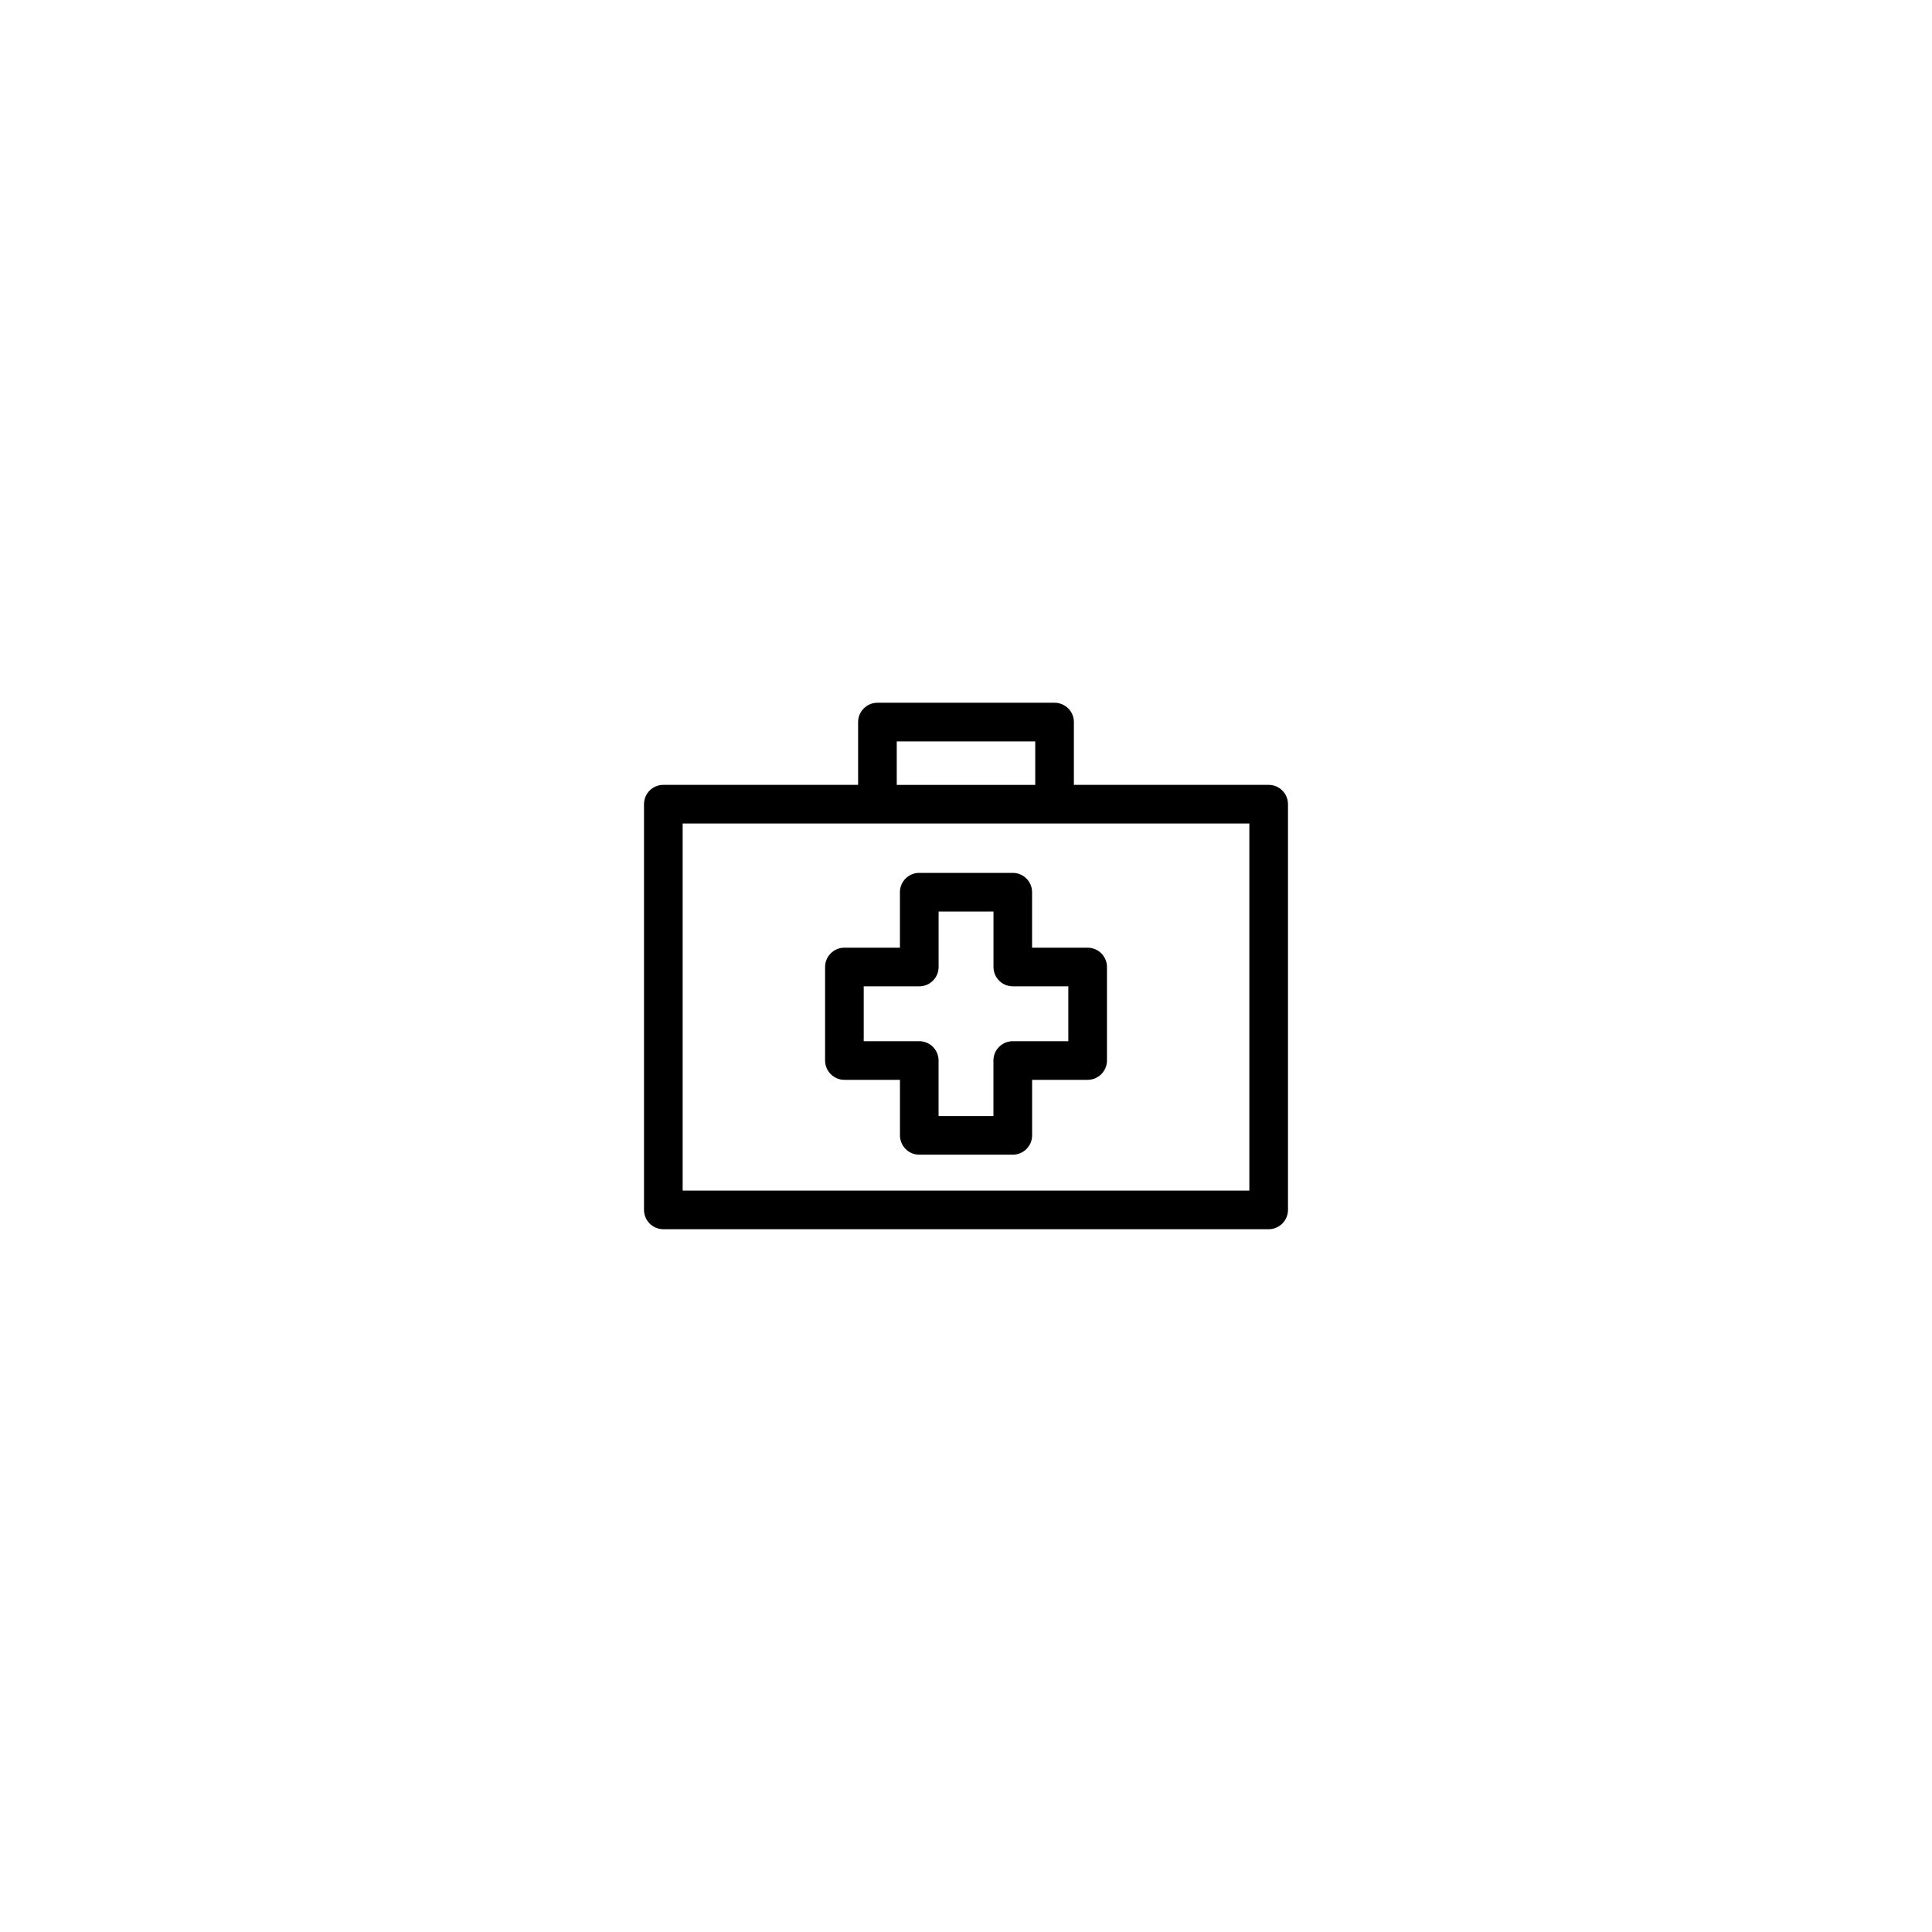 <?xml version="1.0" encoding="utf-8"?>
<!-- Generator: Adobe Illustrator 16.0.4, SVG Export Plug-In . SVG Version: 6.00 Build 0)  -->
<!DOCTYPE svg PUBLIC "-//W3C//DTD SVG 1.1//EN" "http://www.w3.org/Graphics/SVG/1.1/DTD/svg11.dtd">
<svg version="1.1" id="Layer_1" xmlns="http://www.w3.org/2000/svg" xmlns:xlink="http://www.w3.org/1999/xlink" x="0px" y="0px"
	 width="50px" height="50px" viewBox="0 0 50 50" enable-background="new 0 0 50 50" xml:space="preserve">
<path d="M21.854,27.946h1.437v1.437c0,0.275,0.224,0.5,0.5,0.5h2.42c0.276,0,0.5-0.225,0.5-0.5v-1.437h1.437
	c0.275,0,0.5-0.224,0.5-0.5v-2.42c0-0.276-0.225-0.5-0.5-0.5H26.71V23.09c0-0.276-0.224-0.5-0.5-0.5h-2.42
	c-0.276,0-0.5,0.224-0.5,0.5v1.436h-1.437c-0.275,0-0.5,0.224-0.5,0.5v2.42C21.354,27.723,21.578,27.946,21.854,27.946z
	 M22.354,25.526h1.437c0.276,0,0.5-0.224,0.5-0.5V23.59h1.42v1.436c0,0.276,0.224,0.5,0.5,0.5h1.437v1.42H26.21
	c-0.276,0-0.5,0.224-0.5,0.5v1.437h-1.42v-1.437c0-0.276-0.224-0.5-0.5-0.5h-1.437V25.526z M32.833,20.312h-5.041v-1.625
	c0-0.276-0.224-0.5-0.5-0.5h-4.584c-0.276,0-0.5,0.224-0.5,0.5v1.625h-5.041c-0.276,0-0.5,0.224-0.5,0.5v10.5
	c0,0.275,0.224,0.5,0.5,0.5h15.666c0.276,0,0.5-0.225,0.5-0.5v-10.5C33.333,20.537,33.109,20.312,32.833,20.312z M23.208,19.188
	h3.584v1.125h-3.584V19.188z M32.333,30.812H17.667v-9.5h14.666V30.812z"/>
</svg>
